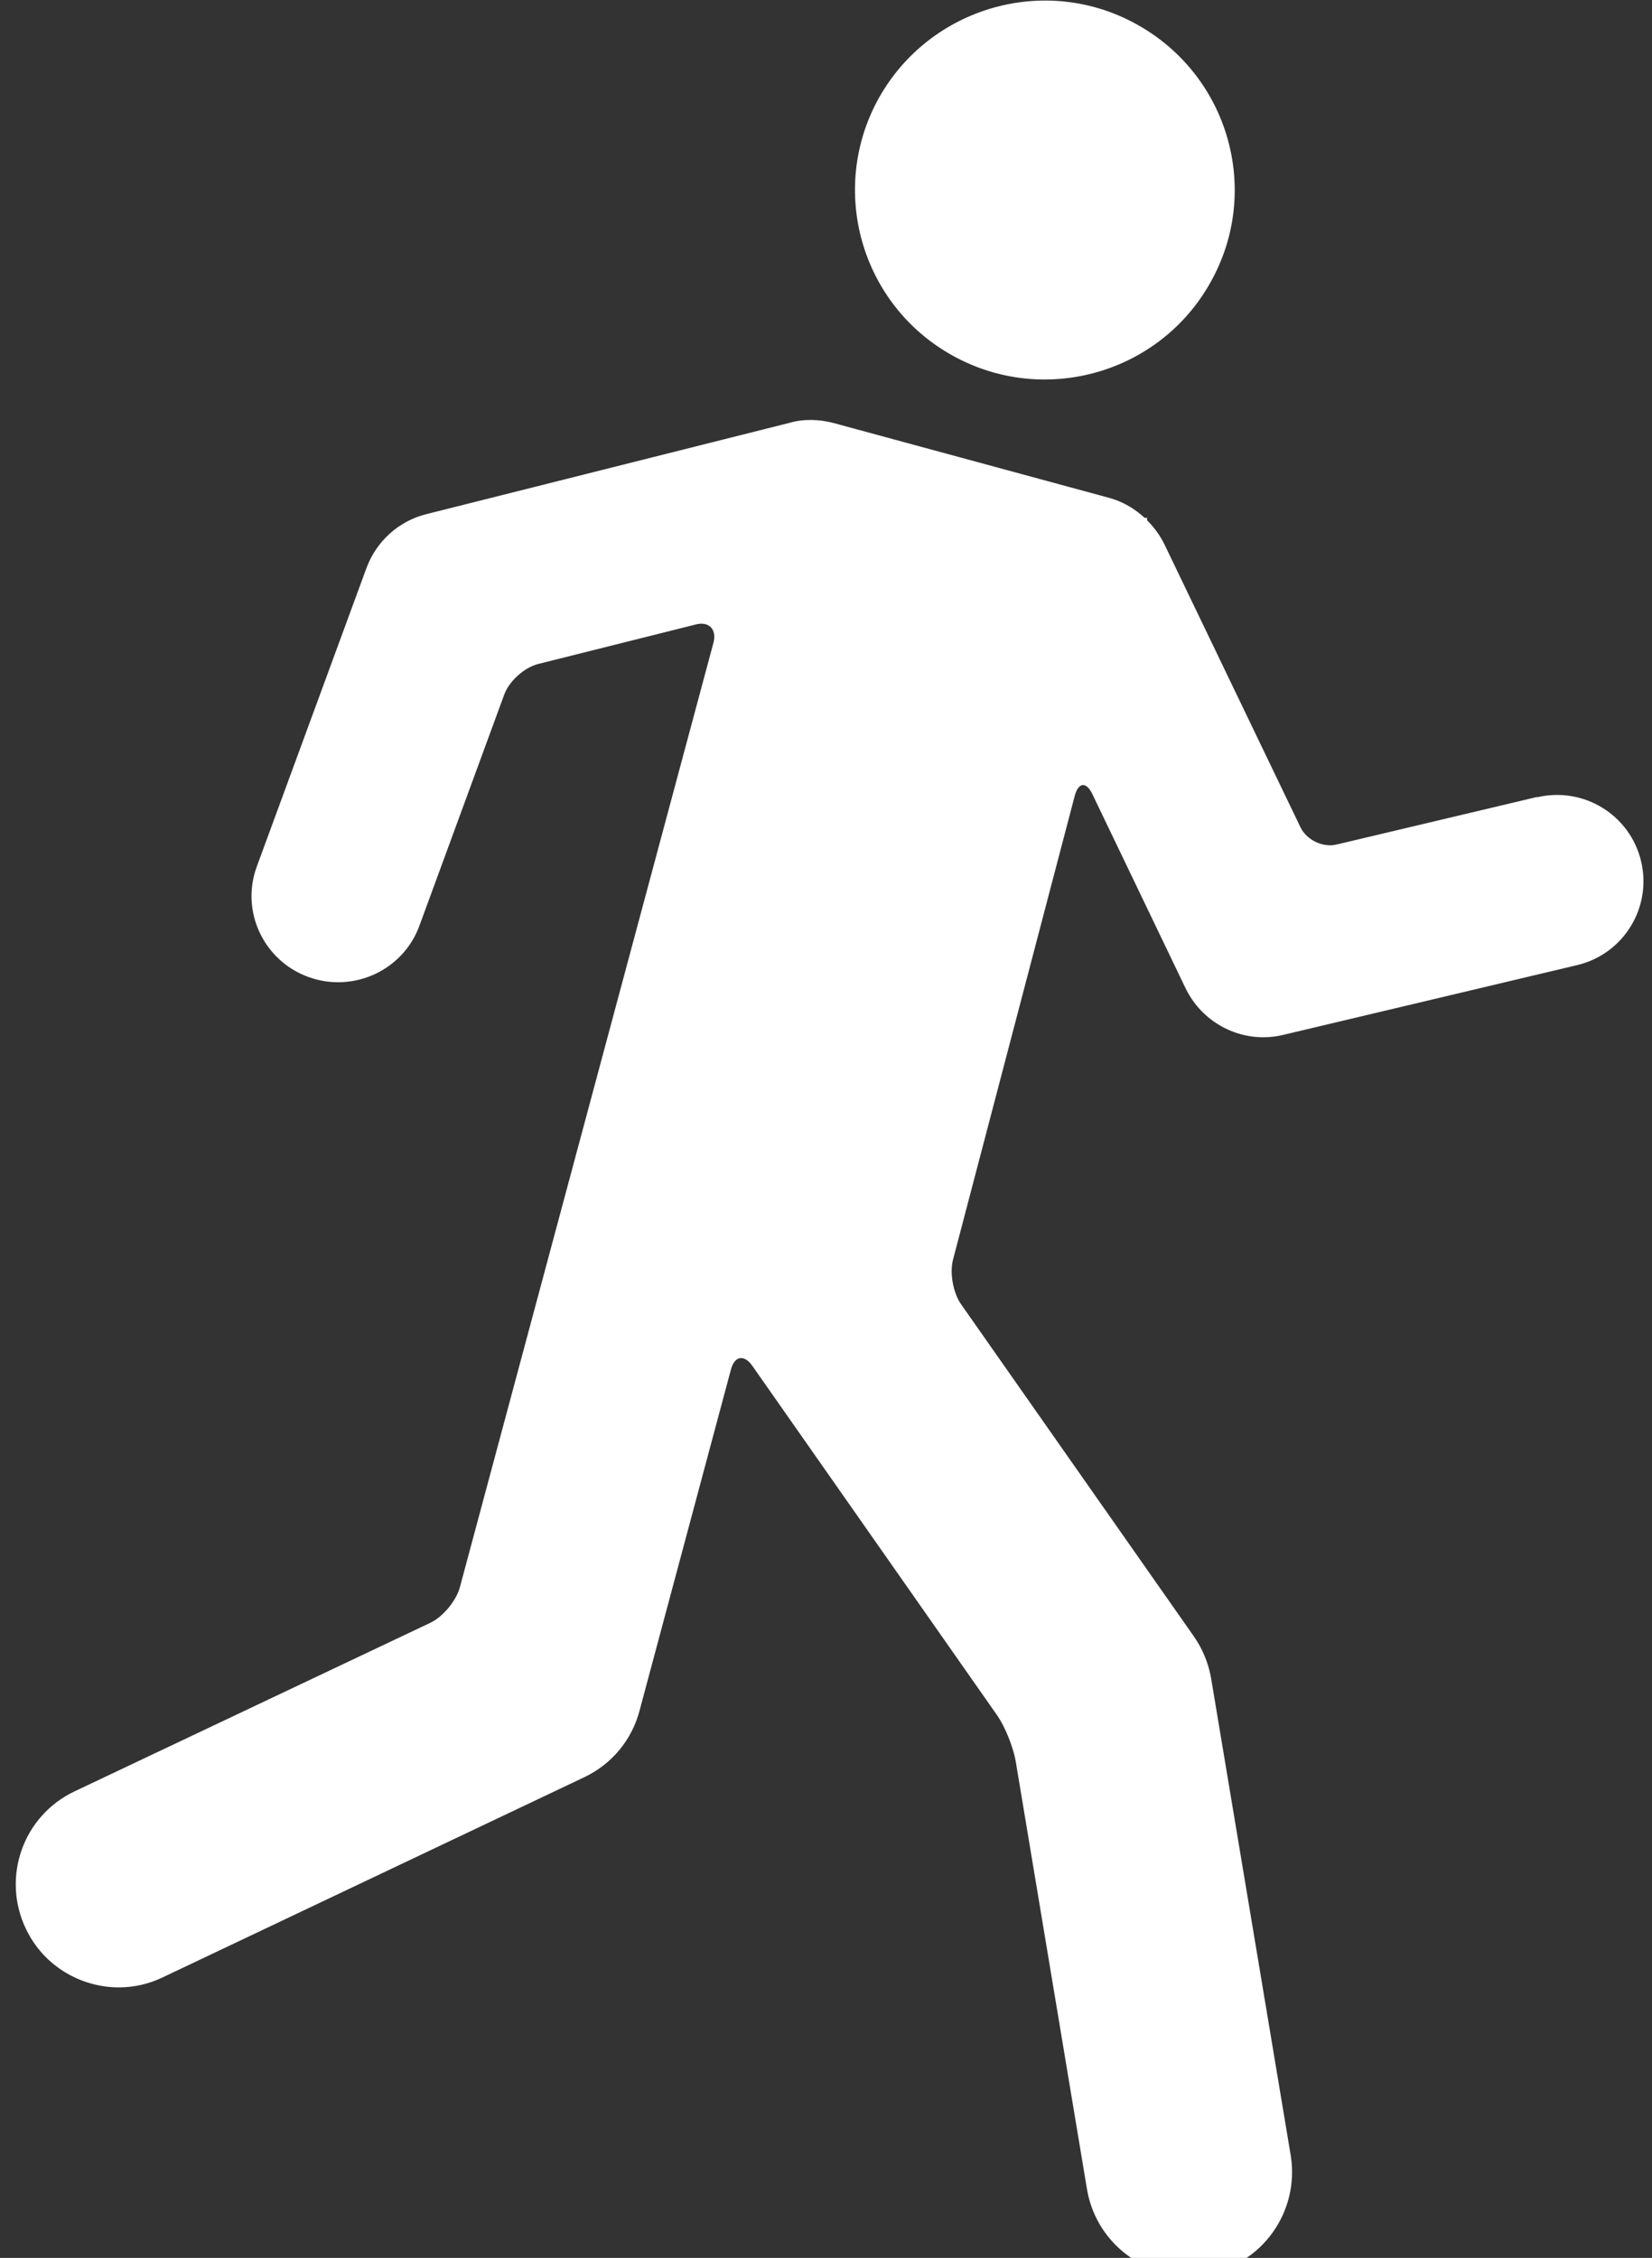 <?xml version="1.0" encoding="UTF-8"?>
<svg xmlns="http://www.w3.org/2000/svg" width="101" height="138" viewBox="0 0 101 138" fill="none">
  <rect x="0" y="0" width="101" height="138" fill="#333333" stroke="none"/>
  <g id="Sport Symbols">
    <g id="Group">
      <path id="Vector" d="M58.246 21.737C63.862 24.849 70.927 22.808 74.022 17.23C77.143 11.652 75.121 4.605 69.504 1.492C63.912 -1.621 56.848 0.421 53.727 5.999C50.632 11.577 52.629 18.624 58.246 21.737Z" fill="white"></path>
      <path id="Vector_2" d="M93.993 48.705L81.711 51.618C80.887 51.818 79.889 51.345 79.514 50.573L71.177 33.241C70.902 32.693 70.553 32.22 70.128 31.797V31.648H69.978C69.354 31.075 68.63 30.651 67.807 30.427L50.932 25.846C50.058 25.621 49.109 25.596 48.261 25.846L26.068 31.423C24.371 31.847 22.998 33.092 22.399 34.735L15.709 52.938C14.685 55.678 16.108 58.715 18.854 59.712C21.6 60.708 24.645 59.313 25.644 56.574L30.836 42.43C31.136 41.633 32.035 40.811 32.883 40.587L42.519 38.172C43.343 37.948 43.842 38.471 43.617 39.292L28.115 97.014C27.891 97.836 27.092 98.807 26.318 99.18L4.55 109.49C1.405 110.984 0.082 114.744 1.58 117.881C2.653 120.147 4.925 121.467 7.271 121.467C8.17 121.467 9.094 121.268 9.967 120.845L35.729 108.618C37.402 107.821 38.625 106.352 39.099 104.559L44.691 83.692C44.916 82.87 45.49 82.77 45.989 83.468L60.942 104.808C61.441 105.505 61.94 106.775 62.09 107.597L66.459 133.818C66.983 136.881 69.629 139.073 72.674 139.073C73.024 139.073 73.373 139.048 73.723 138.998C77.143 138.425 79.464 135.188 78.915 131.751L74.047 102.592C73.898 101.695 73.523 100.774 72.999 100.027L58.77 79.732C58.271 79.035 58.046 77.79 58.271 76.968L65.71 48.63C65.934 47.809 66.409 47.759 66.783 48.531L72.475 60.384C73.373 62.252 75.246 63.397 77.243 63.397C77.642 63.397 78.067 63.347 78.466 63.248L96.414 58.989C99.26 58.317 101.007 55.478 100.333 52.639C99.659 49.801 96.814 48.058 93.968 48.73L93.993 48.705Z" fill="white"></path>
    </g>
  </g>
</svg>
